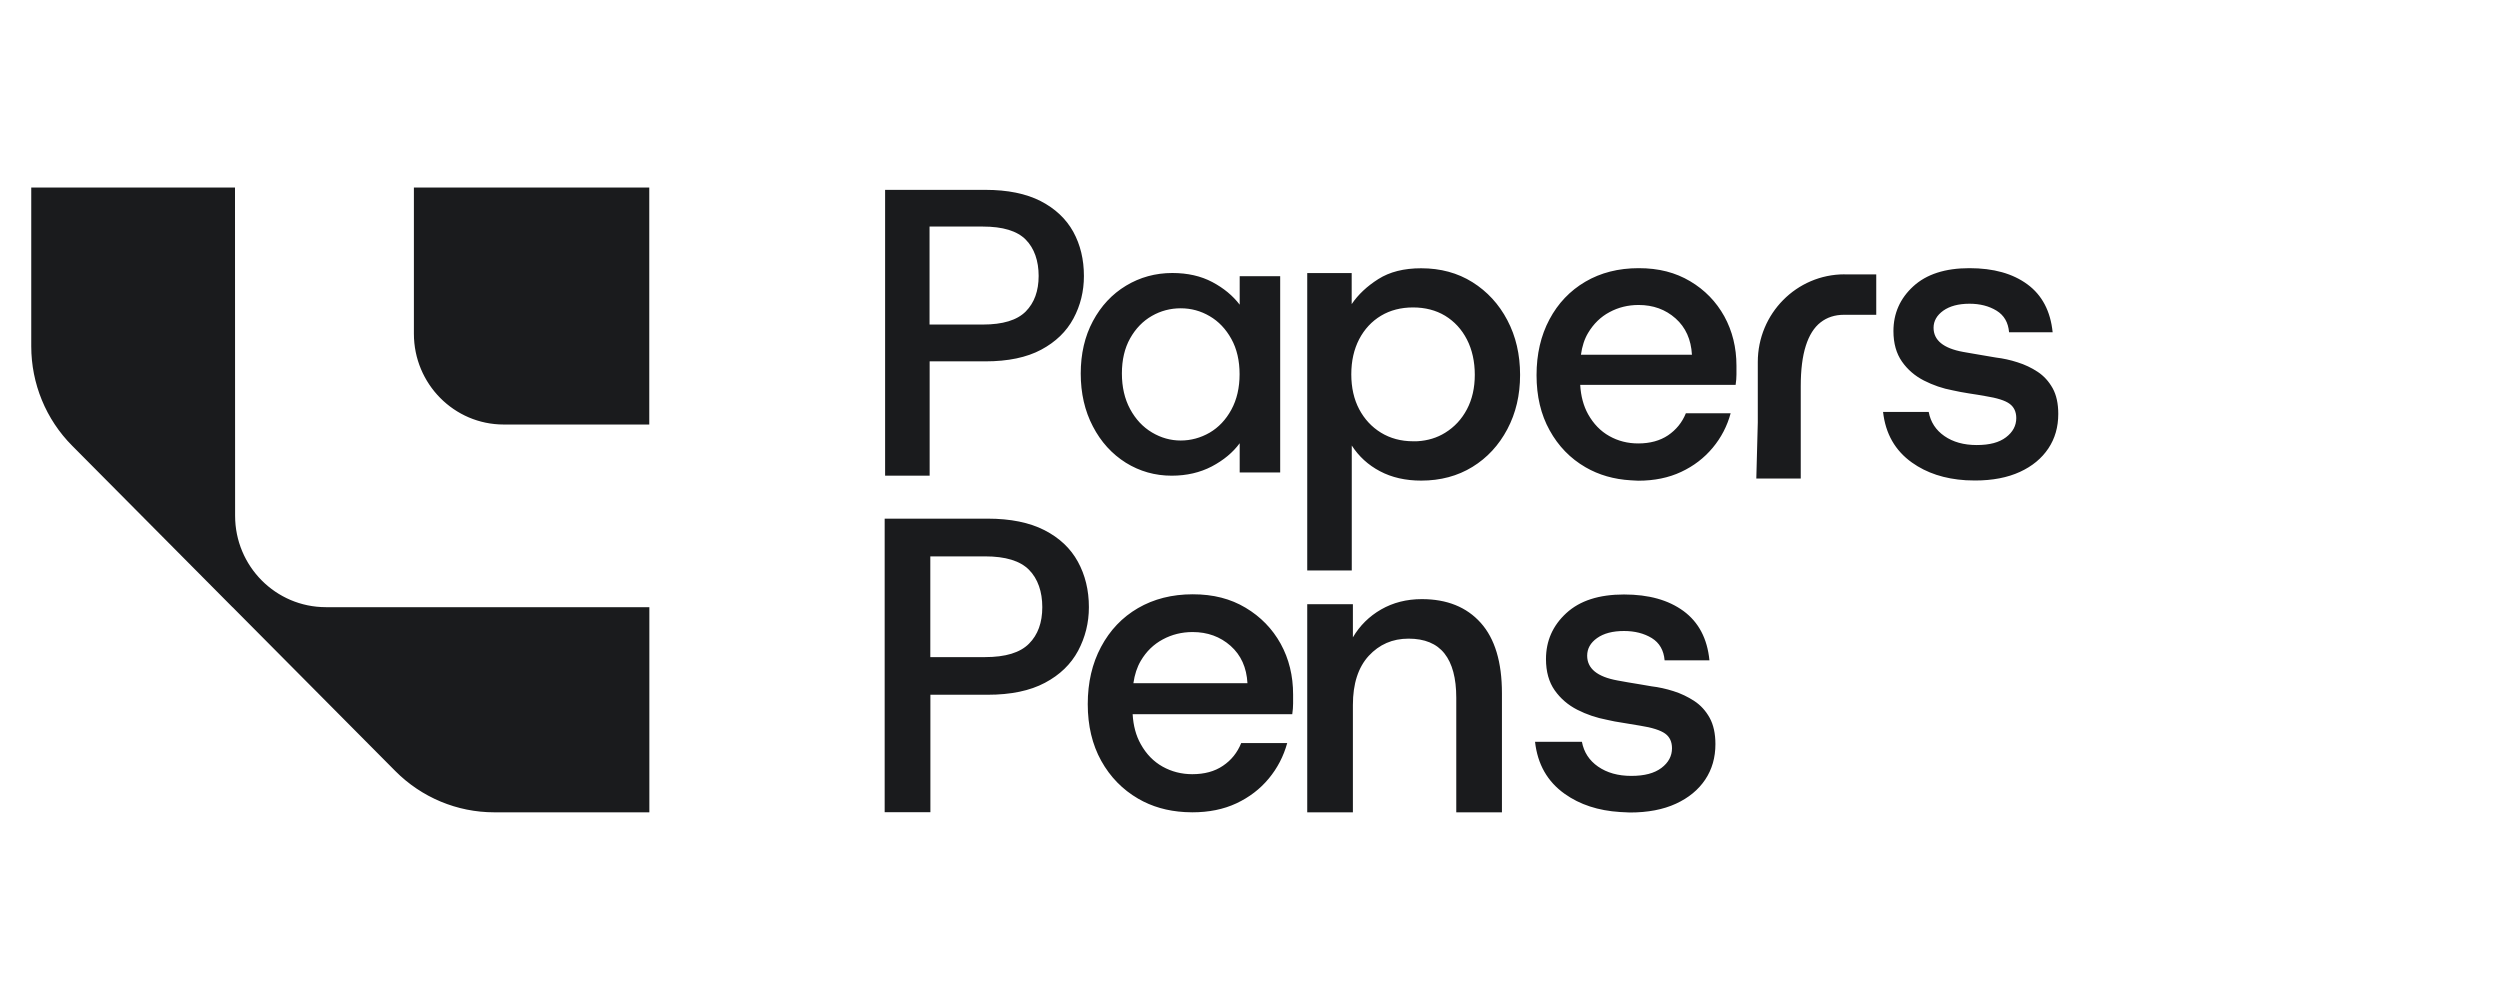 <svg xmlns="http://www.w3.org/2000/svg" fill="none" viewBox="0 0 120 48" height="48" width="120">
<g id="Frame 255">
<path fill="#1A1B1D" d="M77.952 28.535C79.151 28.535 80.086 28.803 80.809 29.33C81.531 29.861 81.95 30.647 82.053 31.695H79.901C79.861 31.214 79.654 30.855 79.286 30.628C78.913 30.401 78.469 30.288 77.952 30.288C77.409 30.288 76.978 30.401 76.659 30.628C76.34 30.855 76.184 31.137 76.184 31.473C76.184 32.09 76.668 32.485 77.638 32.662C77.786 32.689 77.953 32.721 78.145 32.753C78.339 32.785 78.537 32.821 78.743 32.852C78.95 32.889 79.124 32.916 79.272 32.943C79.618 32.984 79.969 33.061 80.328 33.175C80.687 33.288 81.02 33.448 81.325 33.648C81.63 33.847 81.877 34.12 82.061 34.451C82.246 34.787 82.34 35.209 82.34 35.718C82.34 36.362 82.178 36.93 81.851 37.42C81.523 37.91 81.055 38.297 80.444 38.578C79.834 38.859 79.097 39 78.235 39L77.764 38.977C76.718 38.912 75.832 38.622 75.106 38.105C74.275 37.515 73.803 36.684 73.682 35.608H75.932C76.026 36.103 76.282 36.503 76.709 36.798C77.136 37.093 77.665 37.243 78.303 37.243C78.94 37.243 79.408 37.116 79.749 36.861C80.086 36.607 80.256 36.289 80.256 35.917C80.256 35.609 80.148 35.373 79.929 35.214C79.709 35.055 79.308 34.923 78.725 34.832C78.5 34.791 78.23 34.75 77.93 34.7C77.624 34.655 77.359 34.605 77.135 34.551C76.632 34.455 76.156 34.296 75.712 34.069C75.267 33.842 74.903 33.529 74.625 33.134C74.347 32.739 74.207 32.239 74.207 31.636C74.207 30.764 74.531 30.029 75.182 29.43C75.833 28.831 76.753 28.535 77.952 28.535ZM11.28 9L11.285 24.758C11.285 27.177 13.234 29.143 15.641 29.144H31.169V38.991H23.72C21.942 38.991 20.235 38.278 18.977 37.012L11.285 29.267L11.177 29.157L11.159 29.144L3.467 21.398C2.205 20.132 1.5 18.412 1.5 16.623V9H11.28ZM47.403 24.895C48.504 24.895 49.415 25.081 50.134 25.448C50.852 25.816 51.387 26.32 51.737 26.96C52.087 27.596 52.267 28.326 52.267 29.144C52.267 29.897 52.091 30.592 51.75 31.236C51.404 31.881 50.875 32.394 50.156 32.775C49.438 33.157 48.522 33.348 47.408 33.348H44.659V38.986H42.468L42.464 38.991V24.895H47.403ZM57.251 28.526C58.243 28.526 59.065 28.74 59.788 29.171C60.511 29.602 61.072 30.179 61.472 30.9C61.871 31.627 62.069 32.435 62.069 33.339V33.77C62.069 33.925 62.055 34.097 62.028 34.283H54.367C54.399 34.835 54.527 35.314 54.758 35.723C55.023 36.199 55.374 36.557 55.805 36.798C56.236 37.038 56.712 37.161 57.228 37.161C57.812 37.161 58.302 37.03 58.701 36.758C59.101 36.49 59.393 36.127 59.577 35.668H61.786C61.611 36.299 61.319 36.866 60.901 37.37C60.484 37.874 59.967 38.269 59.348 38.56C58.728 38.85 58.023 38.991 57.228 38.991L56.869 38.98C56.034 38.933 55.289 38.718 54.633 38.337C53.883 37.901 53.289 37.293 52.858 36.517C52.427 35.74 52.212 34.832 52.212 33.797C52.212 32.762 52.423 31.85 52.85 31.051C53.276 30.252 53.865 29.63 54.624 29.189C55.383 28.749 56.259 28.526 57.251 28.526ZM68.248 28.758C69.456 28.758 70.399 29.139 71.077 29.898C71.755 30.656 72.093 31.782 72.093 33.27V38.991H69.901V33.493C69.901 32.553 69.712 31.845 69.335 31.368C68.958 30.892 68.383 30.655 67.61 30.655C66.838 30.655 66.206 30.933 65.698 31.482C65.195 32.032 64.939 32.817 64.939 33.838V38.991H62.747V29.003H64.939V30.592C65.271 30.029 65.72 29.584 66.295 29.253C66.865 28.926 67.516 28.758 68.248 28.758ZM57.246 30.338C56.73 30.338 56.249 30.456 55.813 30.692C55.373 30.928 55.023 31.268 54.758 31.718C54.58 32.02 54.462 32.379 54.403 32.794H59.878C59.837 32.04 59.568 31.446 59.069 31.001C58.571 30.561 57.965 30.338 57.246 30.338ZM44.655 31.541H47.282C48.266 31.541 48.966 31.328 49.393 30.896C49.819 30.47 50.03 29.884 50.03 29.144C50.03 28.404 49.819 27.782 49.393 27.351C48.966 26.919 48.266 26.706 47.282 26.706H44.655V31.541ZM68.217 12.877C69.146 12.877 69.968 13.1 70.678 13.545C71.387 13.99 71.948 14.598 72.353 15.37C72.761 16.142 72.964 17.018 72.964 17.994C72.964 18.97 72.761 19.828 72.353 20.6C71.944 21.371 71.387 21.975 70.678 22.411C69.968 22.847 69.146 23.069 68.217 23.069C67.467 23.069 66.807 22.92 66.241 22.62C65.671 22.32 65.222 21.907 64.885 21.385V27.383H62.752L62.747 27.378V13.108H64.881V14.598C65.191 14.139 65.617 13.739 66.16 13.395C66.704 13.05 67.386 12.877 68.217 12.877ZM78.657 12.872C79.627 12.872 80.422 13.081 81.127 13.499C81.832 13.917 82.376 14.48 82.767 15.184C83.153 15.887 83.35 16.682 83.35 17.554V17.976C83.35 18.125 83.337 18.293 83.31 18.475H75.85C75.881 19.014 76.007 19.483 76.228 19.882C76.488 20.345 76.825 20.695 77.247 20.931C77.665 21.167 78.127 21.285 78.635 21.285C79.205 21.285 79.681 21.153 80.067 20.895C80.454 20.631 80.741 20.282 80.921 19.837H83.071C82.905 20.45 82.618 21.004 82.209 21.494C81.8 21.984 81.298 22.37 80.696 22.651C80.095 22.933 79.407 23.074 78.631 23.074L78.281 23.055C77.469 23.008 76.743 22.798 76.106 22.429C75.375 22.006 74.799 21.412 74.382 20.654C73.96 19.896 73.754 19.015 73.754 18.007C73.754 16.999 73.96 16.109 74.373 15.333C74.786 14.557 75.361 13.953 76.098 13.521C76.834 13.09 77.687 12.872 78.657 12.872ZM94.531 12.872C95.694 12.872 96.61 13.131 97.315 13.648C98.02 14.166 98.424 14.934 98.527 15.95H96.436C96.395 15.478 96.197 15.133 95.833 14.911C95.469 14.689 95.038 14.579 94.535 14.579C94.005 14.579 93.588 14.693 93.278 14.911C92.969 15.133 92.812 15.406 92.811 15.732C92.811 16.332 93.283 16.718 94.226 16.891C94.369 16.918 94.531 16.945 94.72 16.977C94.908 17.008 95.101 17.044 95.299 17.076C95.501 17.108 95.671 17.14 95.811 17.163C96.147 17.204 96.489 17.276 96.839 17.39C97.189 17.499 97.513 17.653 97.81 17.849C98.106 18.044 98.343 18.307 98.527 18.634C98.707 18.961 98.797 19.373 98.797 19.868C98.797 20.495 98.64 21.049 98.321 21.525C98.002 22.002 97.549 22.379 96.956 22.651C96.363 22.924 95.644 23.064 94.805 23.064L94.363 23.052C93.343 22.989 92.481 22.707 91.773 22.202C90.965 21.626 90.504 20.817 90.387 19.773H92.578C92.668 20.259 92.919 20.645 93.332 20.931C93.745 21.217 94.262 21.362 94.882 21.362C95.501 21.362 95.959 21.24 96.287 20.99C96.615 20.741 96.781 20.436 96.781 20.068C96.781 19.769 96.673 19.537 96.462 19.383C96.251 19.224 95.856 19.102 95.29 19.011C95.07 18.97 94.809 18.929 94.513 18.884C94.216 18.838 93.956 18.788 93.736 18.738C93.247 18.648 92.784 18.488 92.349 18.266C91.913 18.043 91.562 17.739 91.293 17.354C91.024 16.968 90.885 16.482 90.885 15.892C90.885 15.043 91.204 14.325 91.837 13.744C92.47 13.163 93.368 12.872 94.531 12.872ZM88.537 13.172H90.06V15.11H88.51C88.07 15.11 87.697 15.233 87.388 15.474C87.078 15.714 86.839 16.091 86.678 16.6C86.516 17.108 86.436 17.753 86.436 18.538V22.97H84.303L84.374 20.273V17.376C84.374 15.052 86.238 13.168 88.537 13.168V13.172ZM47.295 9.113C48.368 9.113 49.253 9.295 49.953 9.653C50.649 10.012 51.171 10.503 51.517 11.125C51.858 11.747 52.028 12.455 52.028 13.249C52.028 13.98 51.862 14.662 51.525 15.288C51.189 15.915 50.672 16.414 49.976 16.786C49.28 17.158 48.386 17.345 47.3 17.345H44.623V22.833H42.485V9.113H47.295ZM56.272 13.104C57.003 13.104 57.645 13.249 58.193 13.54C58.741 13.831 59.177 14.194 59.505 14.625V13.259H61.449V22.679H59.505V21.276C59.177 21.721 58.733 22.089 58.167 22.389C57.601 22.684 56.959 22.833 56.24 22.833C55.441 22.833 54.705 22.624 54.04 22.211C53.375 21.793 52.845 21.212 52.459 20.468C52.068 19.723 51.875 18.874 51.875 17.93C51.875 16.986 52.068 16.146 52.459 15.415C52.85 14.684 53.38 14.117 54.049 13.713C54.718 13.309 55.463 13.104 56.272 13.104ZM67.826 14.757C67.247 14.757 66.731 14.889 66.286 15.156C65.842 15.424 65.492 15.801 65.24 16.282C64.989 16.768 64.862 17.327 64.862 17.967C64.862 18.607 64.989 19.165 65.24 19.642C65.492 20.118 65.842 20.495 66.286 20.768C66.731 21.04 67.247 21.181 67.826 21.181L68.041 21.179C68.534 21.149 68.977 21.015 69.366 20.773C69.811 20.5 70.162 20.123 70.413 19.646C70.665 19.17 70.79 18.616 70.79 17.989C70.79 17.363 70.665 16.786 70.413 16.296C70.162 15.806 69.811 15.429 69.366 15.156C68.922 14.889 68.405 14.757 67.826 14.757ZM56.676 14.798C56.177 14.798 55.715 14.92 55.288 15.165C54.861 15.41 54.511 15.769 54.246 16.241C53.981 16.713 53.851 17.277 53.851 17.926C53.851 18.575 53.981 19.146 54.246 19.637C54.511 20.127 54.861 20.5 55.297 20.759C55.733 21.018 56.191 21.145 56.676 21.145C57.161 21.145 57.632 21.017 58.063 20.768C58.49 20.518 58.841 20.15 59.105 19.664C59.37 19.178 59.5 18.611 59.5 17.962C59.5 17.313 59.37 16.745 59.105 16.269C58.841 15.792 58.494 15.425 58.063 15.175C57.637 14.925 57.174 14.798 56.676 14.798ZM31.165 20.377H24.178C21.798 20.377 19.867 18.425 19.867 16.019V9H31.165V20.377ZM78.653 14.639C78.15 14.639 77.683 14.752 77.256 14.983C76.829 15.21 76.488 15.547 76.228 15.982C76.053 16.274 75.941 16.624 75.885 17.026H81.213C81.172 16.296 80.912 15.714 80.427 15.283C79.942 14.852 79.349 14.639 78.653 14.639ZM44.618 15.578H47.178C48.134 15.578 48.818 15.37 49.235 14.952C49.648 14.534 49.854 13.967 49.855 13.245C49.855 12.523 49.648 11.919 49.235 11.501C48.822 11.083 48.134 10.875 47.178 10.875H44.618V15.578Z" id="Compact logo PNP"></path>
</g>
</svg>
